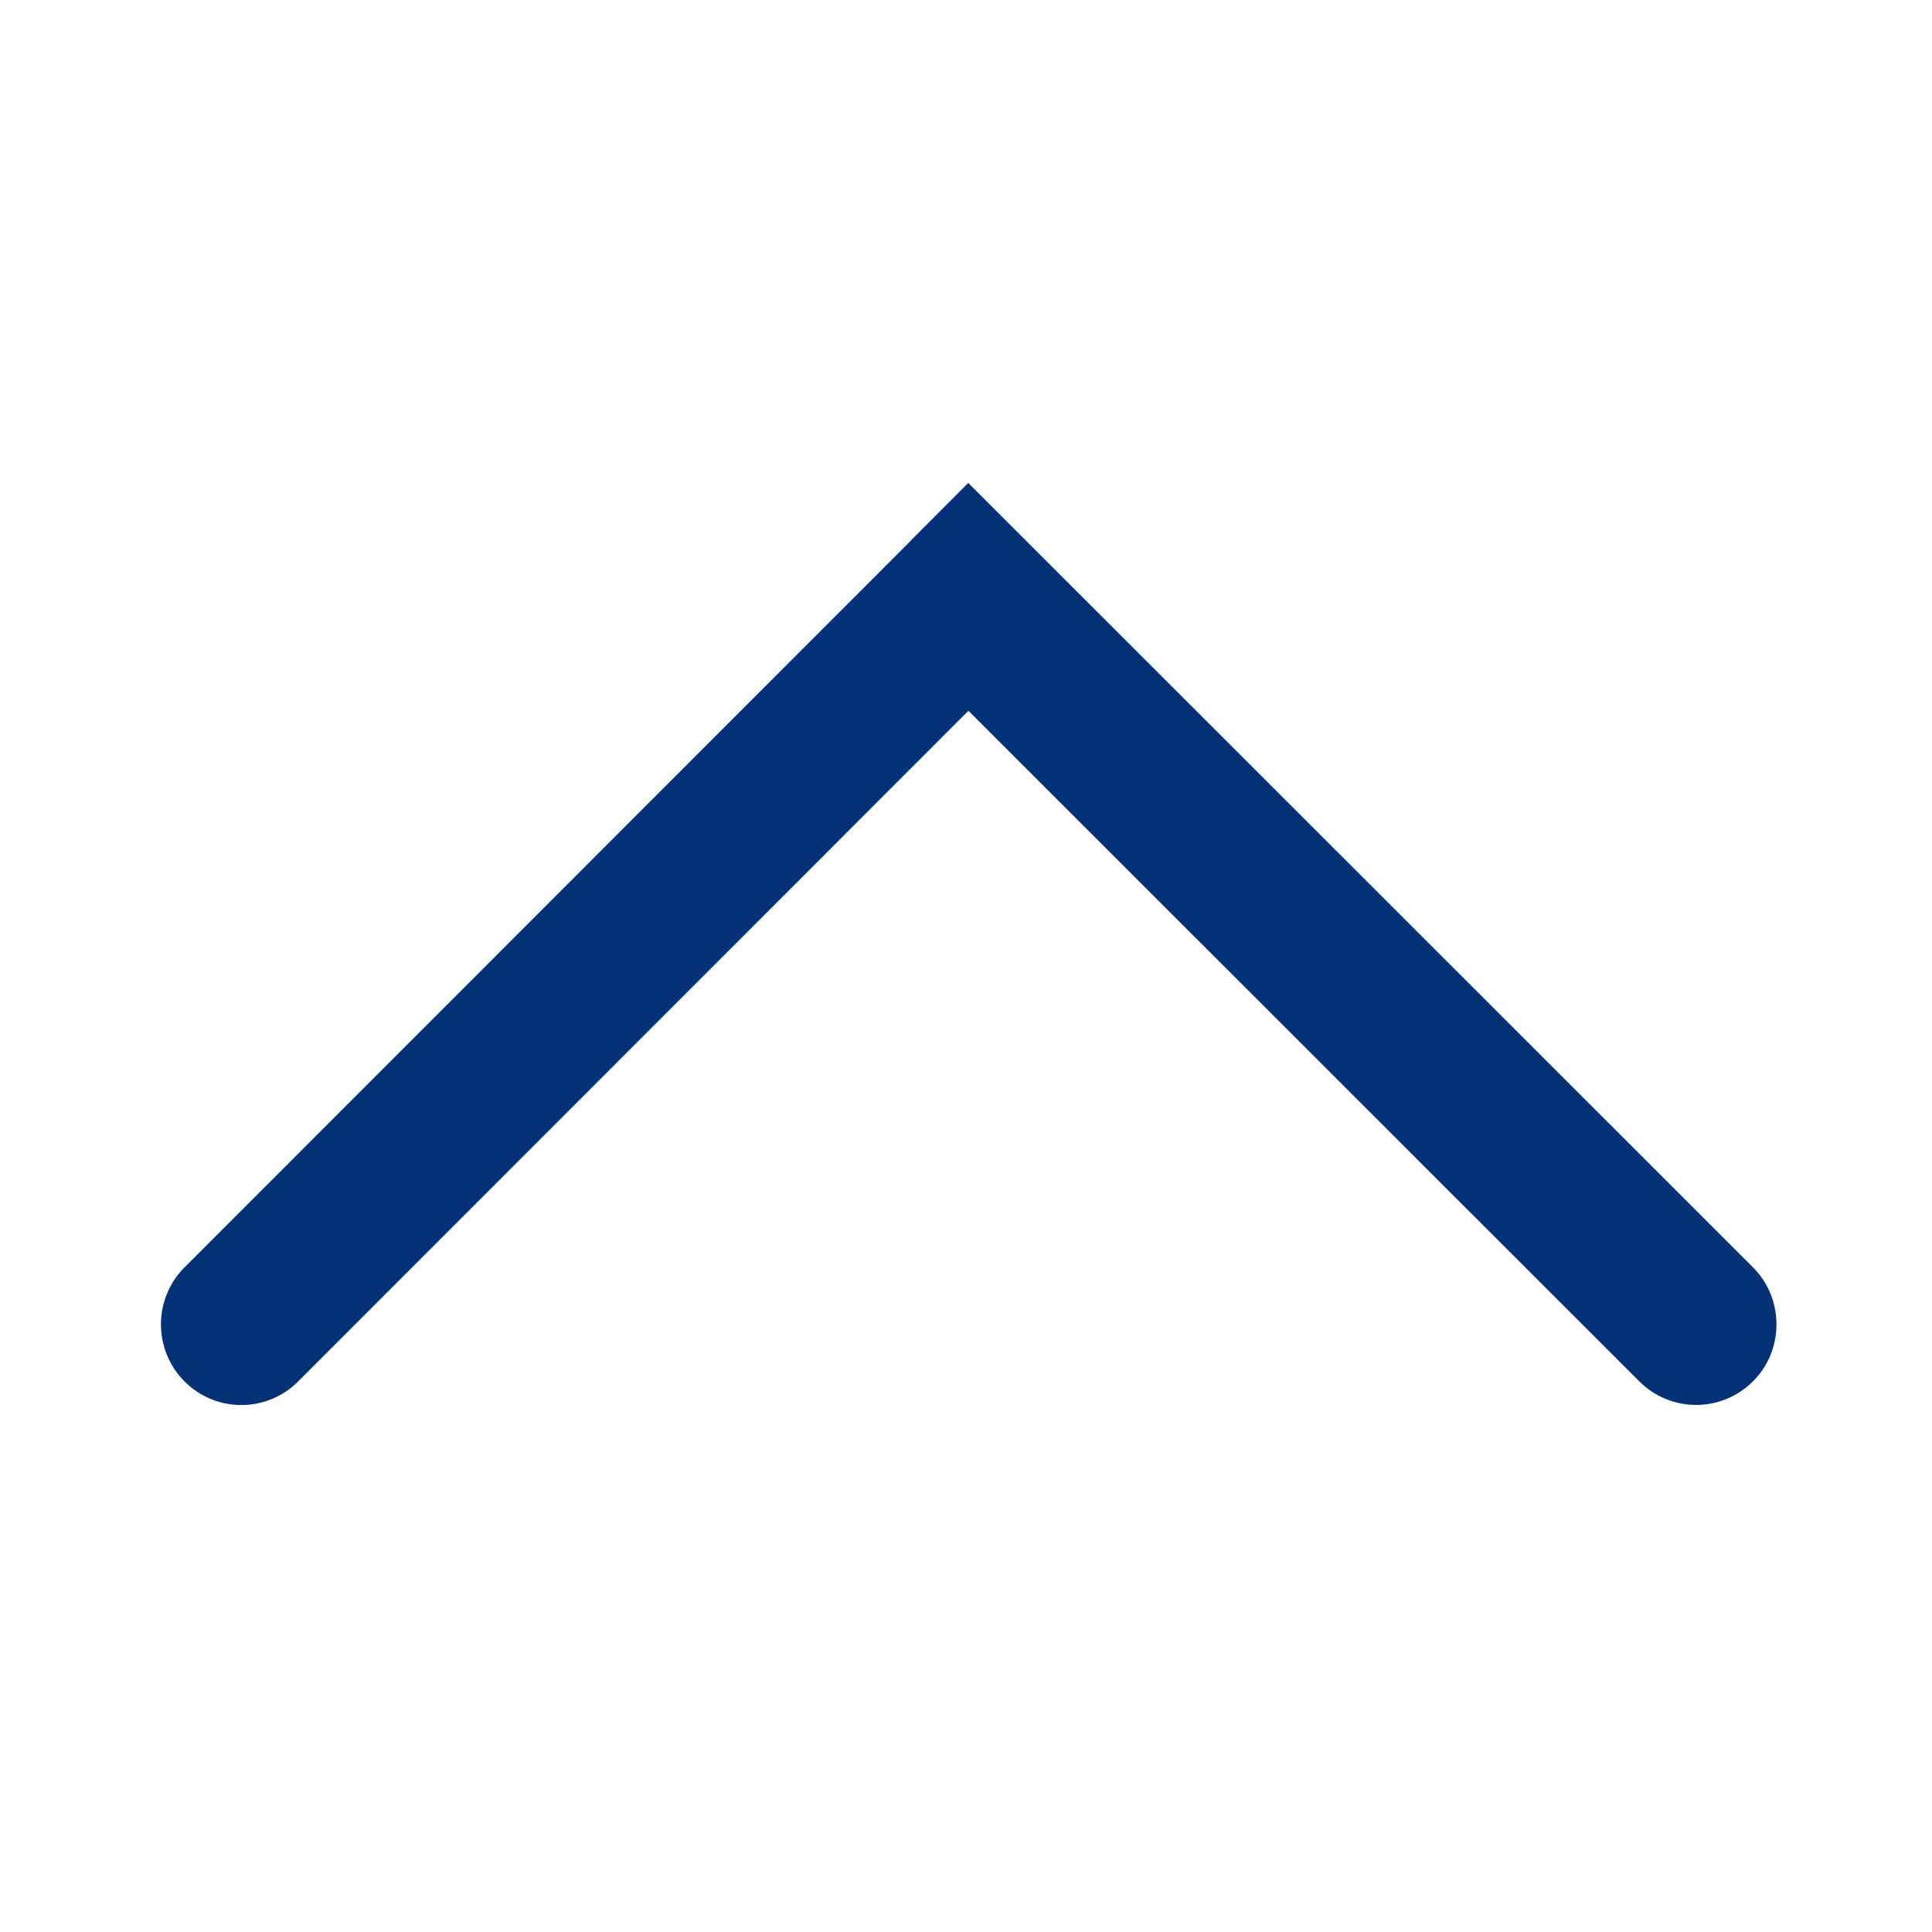 <svg xmlns="http://www.w3.org/2000/svg" xmlns:xlink="http://www.w3.org/1999/xlink" width="30" height="30" viewBox="0 0 30 30" fill="none"><path d="M14.152 8.384L15.035 7.499L27.222 19.681C27.703 20.163 27.709 20.96 27.222 21.448C27.207 21.462 27.192 21.476 27.177 21.49C27.162 21.504 27.147 21.517 27.131 21.53C27.115 21.543 27.099 21.556 27.083 21.568C27.066 21.58 27.05 21.592 27.033 21.604C27.016 21.615 26.998 21.626 26.981 21.637C26.963 21.647 26.946 21.657 26.927 21.667C26.91 21.677 26.891 21.686 26.873 21.695C26.854 21.704 26.836 21.712 26.817 21.72C26.798 21.728 26.779 21.735 26.759 21.742C26.74 21.749 26.721 21.755 26.701 21.761C26.682 21.767 26.662 21.773 26.642 21.778C26.622 21.783 26.602 21.787 26.582 21.791C26.562 21.795 26.542 21.799 26.522 21.802C26.502 21.805 26.481 21.808 26.461 21.809C26.44 21.812 26.42 21.813 26.4 21.814C26.379 21.815 26.359 21.816 26.338 21.816C26.318 21.816 26.297 21.815 26.277 21.814C26.256 21.813 26.236 21.812 26.216 21.81C26.195 21.808 26.175 21.805 26.155 21.802C26.134 21.799 26.114 21.796 26.094 21.792C26.074 21.788 26.054 21.783 26.034 21.778C26.014 21.773 25.995 21.768 25.975 21.762C25.956 21.756 25.936 21.75 25.917 21.743C25.898 21.736 25.878 21.728 25.86 21.721C25.841 21.713 25.822 21.704 25.803 21.695C25.785 21.687 25.767 21.678 25.749 21.668C25.731 21.658 25.713 21.648 25.695 21.638C25.678 21.627 25.66 21.616 25.643 21.605C25.626 21.593 25.61 21.581 25.593 21.569C25.577 21.557 25.561 21.544 25.545 21.531C25.529 21.518 25.514 21.505 25.499 21.491C25.483 21.477 25.469 21.463 25.454 21.449L15.038 11.037L4.63 21.45C4.616 21.465 4.601 21.479 4.586 21.492C4.571 21.506 4.556 21.52 4.54 21.533C4.524 21.546 4.508 21.558 4.492 21.57C4.475 21.583 4.458 21.595 4.441 21.606C4.424 21.617 4.407 21.628 4.39 21.639C4.372 21.649 4.354 21.66 4.336 21.669C4.318 21.679 4.3 21.688 4.282 21.697C4.263 21.706 4.244 21.714 4.226 21.722C4.207 21.73 4.188 21.737 4.168 21.744C4.149 21.751 4.13 21.758 4.11 21.763C4.091 21.769 4.071 21.775 4.051 21.78C4.031 21.785 4.011 21.789 3.991 21.793C3.971 21.797 3.951 21.801 3.931 21.804C3.911 21.807 3.89 21.809 3.87 21.811C3.849 21.813 3.829 21.815 3.809 21.816C3.788 21.817 3.768 21.817 3.747 21.817C3.727 21.817 3.706 21.817 3.686 21.816C3.666 21.815 3.645 21.813 3.625 21.811C3.604 21.809 3.584 21.807 3.564 21.804C3.544 21.801 3.524 21.797 3.503 21.793C3.483 21.789 3.463 21.785 3.444 21.78C3.424 21.775 3.404 21.769 3.385 21.763C3.365 21.758 3.346 21.751 3.326 21.744C3.307 21.737 3.288 21.73 3.269 21.722C3.25 21.714 3.232 21.706 3.213 21.697C3.195 21.688 3.176 21.679 3.158 21.669C3.14 21.66 3.122 21.649 3.105 21.639C3.087 21.628 3.07 21.617 3.053 21.606C3.036 21.595 3.02 21.583 3.003 21.57C2.987 21.558 2.971 21.546 2.955 21.533C2.939 21.52 2.924 21.506 2.909 21.492C2.893 21.479 2.879 21.465 2.864 21.45C2.85 21.436 2.836 21.421 2.822 21.405C2.808 21.39 2.795 21.375 2.782 21.359C2.769 21.343 2.757 21.327 2.745 21.311C2.732 21.294 2.721 21.277 2.709 21.261C2.698 21.244 2.687 21.226 2.677 21.209C2.666 21.191 2.656 21.173 2.647 21.155C2.637 21.137 2.628 21.119 2.619 21.101C2.61 21.082 2.602 21.063 2.594 21.044C2.586 21.026 2.579 21.007 2.572 20.987C2.565 20.968 2.559 20.949 2.553 20.929C2.547 20.91 2.542 20.89 2.537 20.87C2.532 20.85 2.527 20.83 2.523 20.81C2.519 20.79 2.516 20.77 2.513 20.75C2.51 20.73 2.507 20.709 2.505 20.689C2.503 20.669 2.502 20.648 2.501 20.628C2.5 20.608 2.499 20.587 2.499 20.567C2.499 20.546 2.499 20.526 2.5 20.506C2.501 20.485 2.503 20.465 2.505 20.444C2.507 20.424 2.509 20.404 2.512 20.384C2.515 20.363 2.519 20.343 2.523 20.323C2.526 20.303 2.531 20.283 2.536 20.263C2.541 20.244 2.546 20.224 2.552 20.204C2.558 20.185 2.564 20.165 2.571 20.146C2.578 20.127 2.585 20.108 2.593 20.089C2.601 20.07 2.609 20.051 2.618 20.033C2.626 20.014 2.635 19.996 2.645 19.978C2.654 19.96 2.664 19.942 2.675 19.924C2.685 19.907 2.696 19.89 2.707 19.872C2.719 19.855 2.73 19.839 2.742 19.822C2.755 19.806 2.767 19.79 2.78 19.774C2.793 19.758 2.806 19.742 2.82 19.727C2.833 19.712 2.847 19.697 2.862 19.683L14.103 8.436L14.153 8.385L14.152 8.384Z"   fill="#053177" ></path></svg>